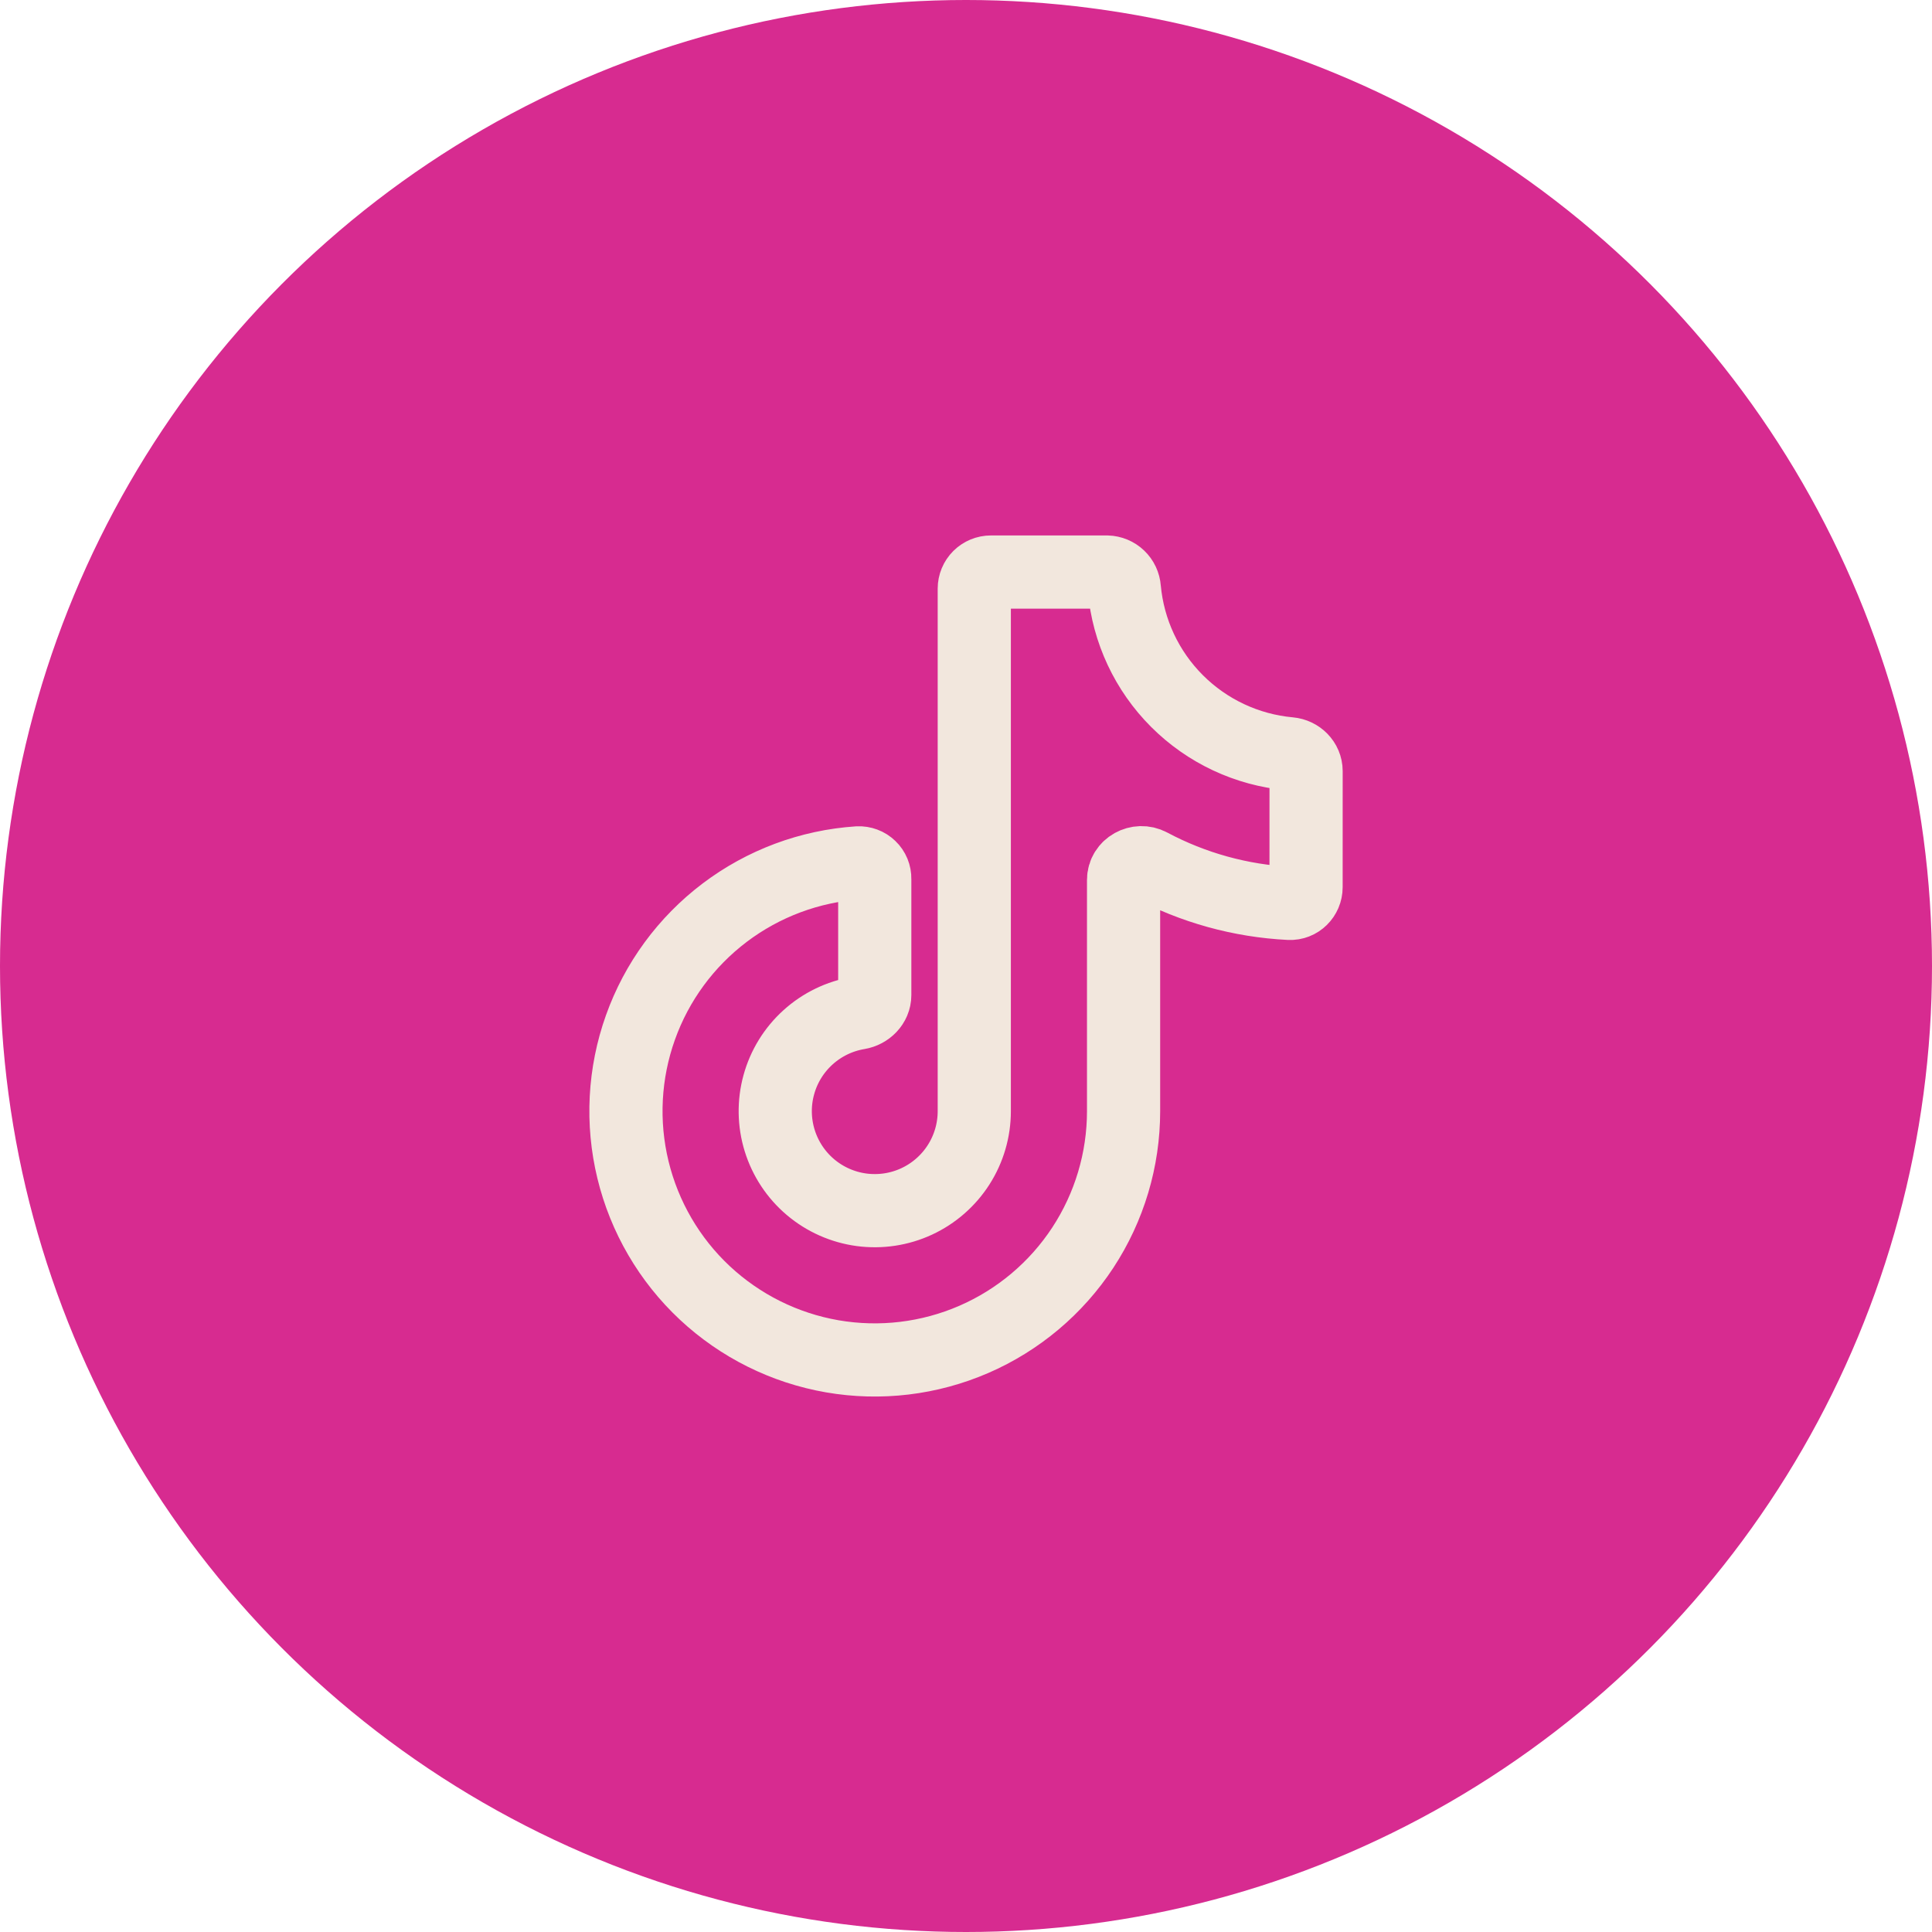 <?xml version="1.0" encoding="UTF-8"?> <svg xmlns="http://www.w3.org/2000/svg" width="66" height="66" viewBox="0 0 66 66" fill="none"><circle cx="33" cy="33" r="33" fill="#D72B90"></circle><path d="M44.617 30.309C44.617 30.62 44.362 30.877 44.05 30.861C42.385 30.778 40.758 30.328 39.287 29.544C38.889 29.331 38.383 29.607 38.383 30.059V37.959C38.383 39.616 37.899 41.236 36.99 42.622C36.081 44.007 34.786 45.096 33.266 45.756C31.746 46.415 30.067 46.616 28.434 46.334C26.801 46.051 25.287 45.297 24.076 44.166C22.866 43.034 22.014 41.573 21.623 39.962C21.232 38.352 21.321 36.663 21.878 35.102C22.434 33.541 23.435 32.178 24.757 31.178C26.078 30.179 27.663 29.587 29.317 29.477C29.39 29.473 29.464 29.485 29.534 29.511C29.603 29.536 29.666 29.576 29.719 29.628C29.773 29.679 29.815 29.741 29.843 29.809C29.871 29.878 29.885 29.951 29.883 30.025V33.992C29.883 34.304 29.628 34.554 29.32 34.605C28.68 34.713 28.085 35.001 27.604 35.436C27.123 35.87 26.776 36.434 26.605 37.059C26.433 37.684 26.444 38.345 26.636 38.965C26.828 39.584 27.192 40.135 27.687 40.554C28.182 40.973 28.787 41.241 29.429 41.328C30.072 41.414 30.726 41.316 31.314 41.043C31.902 40.77 32.4 40.335 32.749 39.788C33.098 39.242 33.283 38.607 33.283 37.959V20.109C33.283 19.958 33.343 19.814 33.449 19.708C33.556 19.602 33.7 19.542 33.85 19.542H37.817C37.968 19.546 38.113 19.606 38.222 19.711C38.332 19.816 38.398 19.957 38.409 20.109C38.541 21.56 39.178 22.92 40.209 23.95C41.24 24.981 42.6 25.618 44.051 25.75C44.363 25.778 44.618 26.029 44.618 26.342L44.617 30.309Z" stroke="#F2E7DD" stroke-width="2.5" stroke-linecap="round" stroke-linejoin="round"></path></svg> 